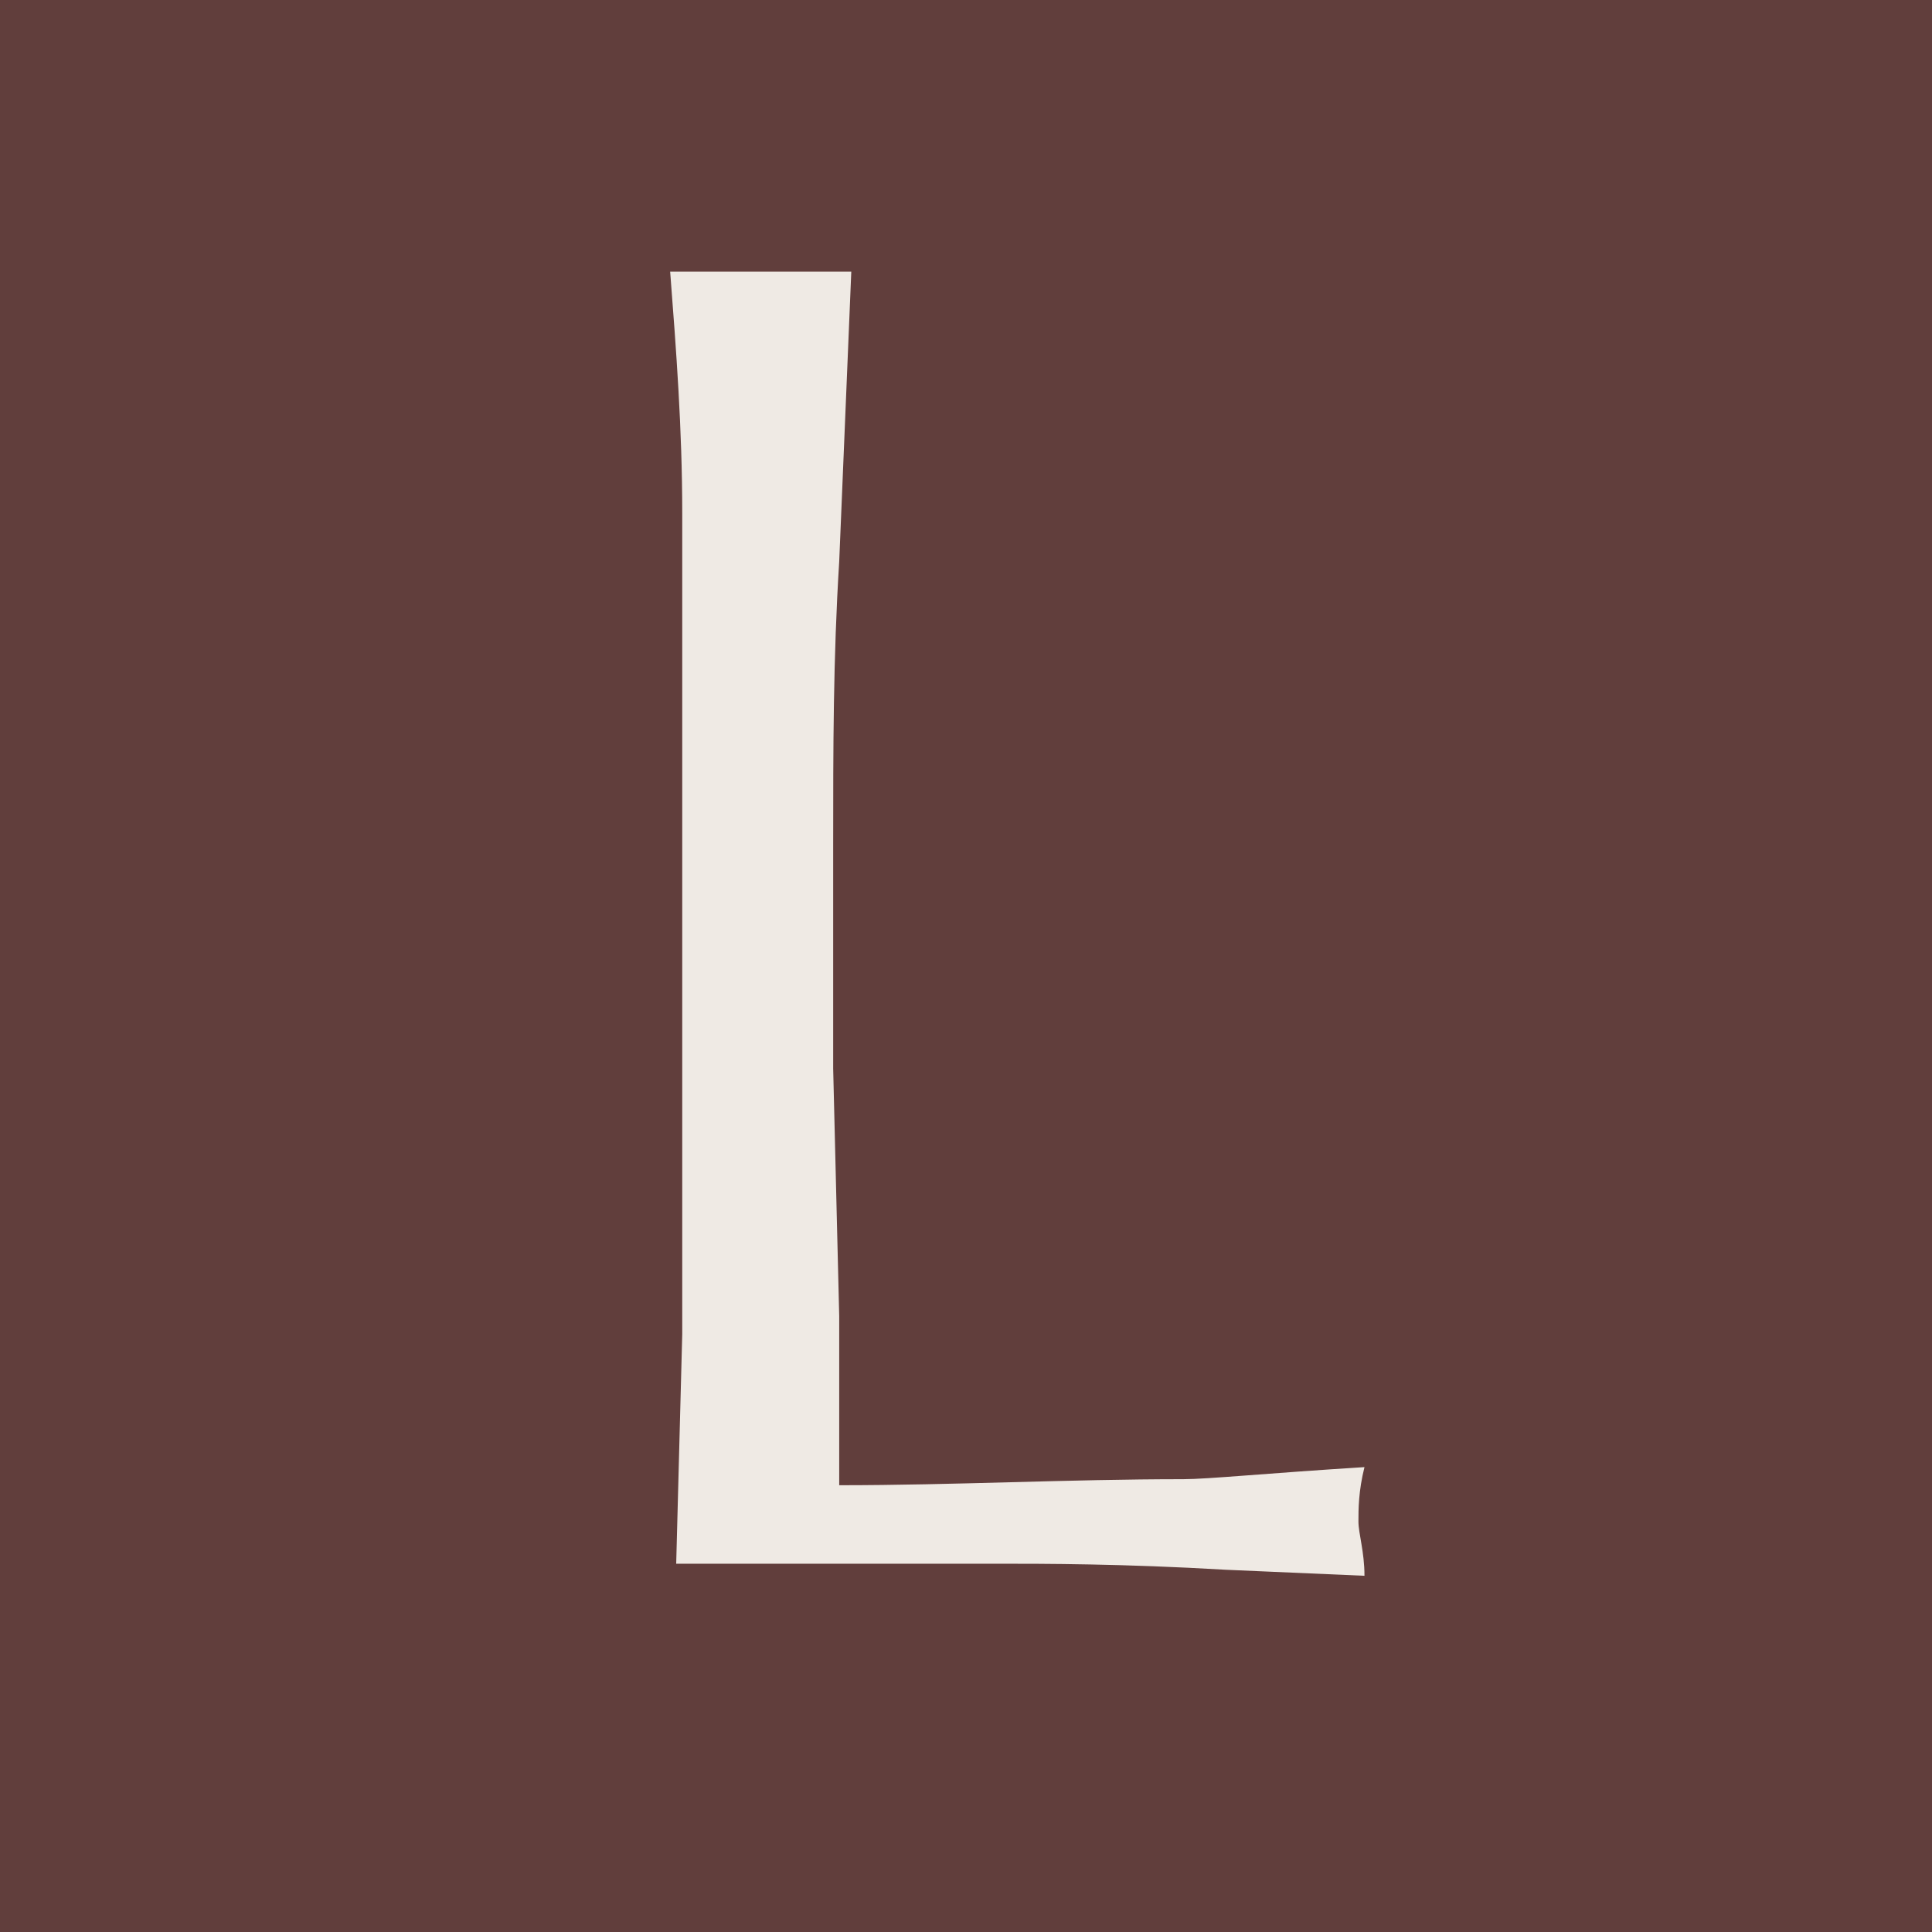 <?xml version="1.0" encoding="UTF-8"?> <svg xmlns="http://www.w3.org/2000/svg" xmlns:xlink="http://www.w3.org/1999/xlink" version="1.1" id="Слой_1" x="0px" y="0px" viewBox="0 0 32 32" style="enable-background:new 0 0 32 32;" xml:space="preserve"> <style type="text/css"> .st0{fill:#613E3C;} .st1{fill:#EFEAE4;} </style> <rect x="-0.8" y="-0.9" class="st0" width="33.5" height="33.5"></rect> <path class="st1" d="M13.9,21.8c0,0.3,0,0.8,0,1.4s0,1.1,0,1.4c1.9,0,3.8-0.1,5.7-0.1c0.4,0,1.4-0.1,3-0.2c-0.1,0.4-0.1,0.7-0.1,0.9 c0,0.2,0.1,0.5,0.1,0.9L20.3,26c-1.7-0.1-3-0.1-3.8-0.1c-0.3,0-0.8,0-1.4,0s-1.1,0-1.4,0c-0.2,0-0.7,0-1.2,0c-0.6,0-1,0-1.3,0 l0.1-3.8V8.5c0-1.4-0.1-2.7-0.2-4h2.2h0.8l-0.2,4.8c-0.1,1.6-0.1,3.1-0.1,4.7c0,0.4,0,1.1,0,1.9c0,0.8,0,1.4,0,1.8L13.9,21.8 L13.9,21.8z"></path> </svg> 